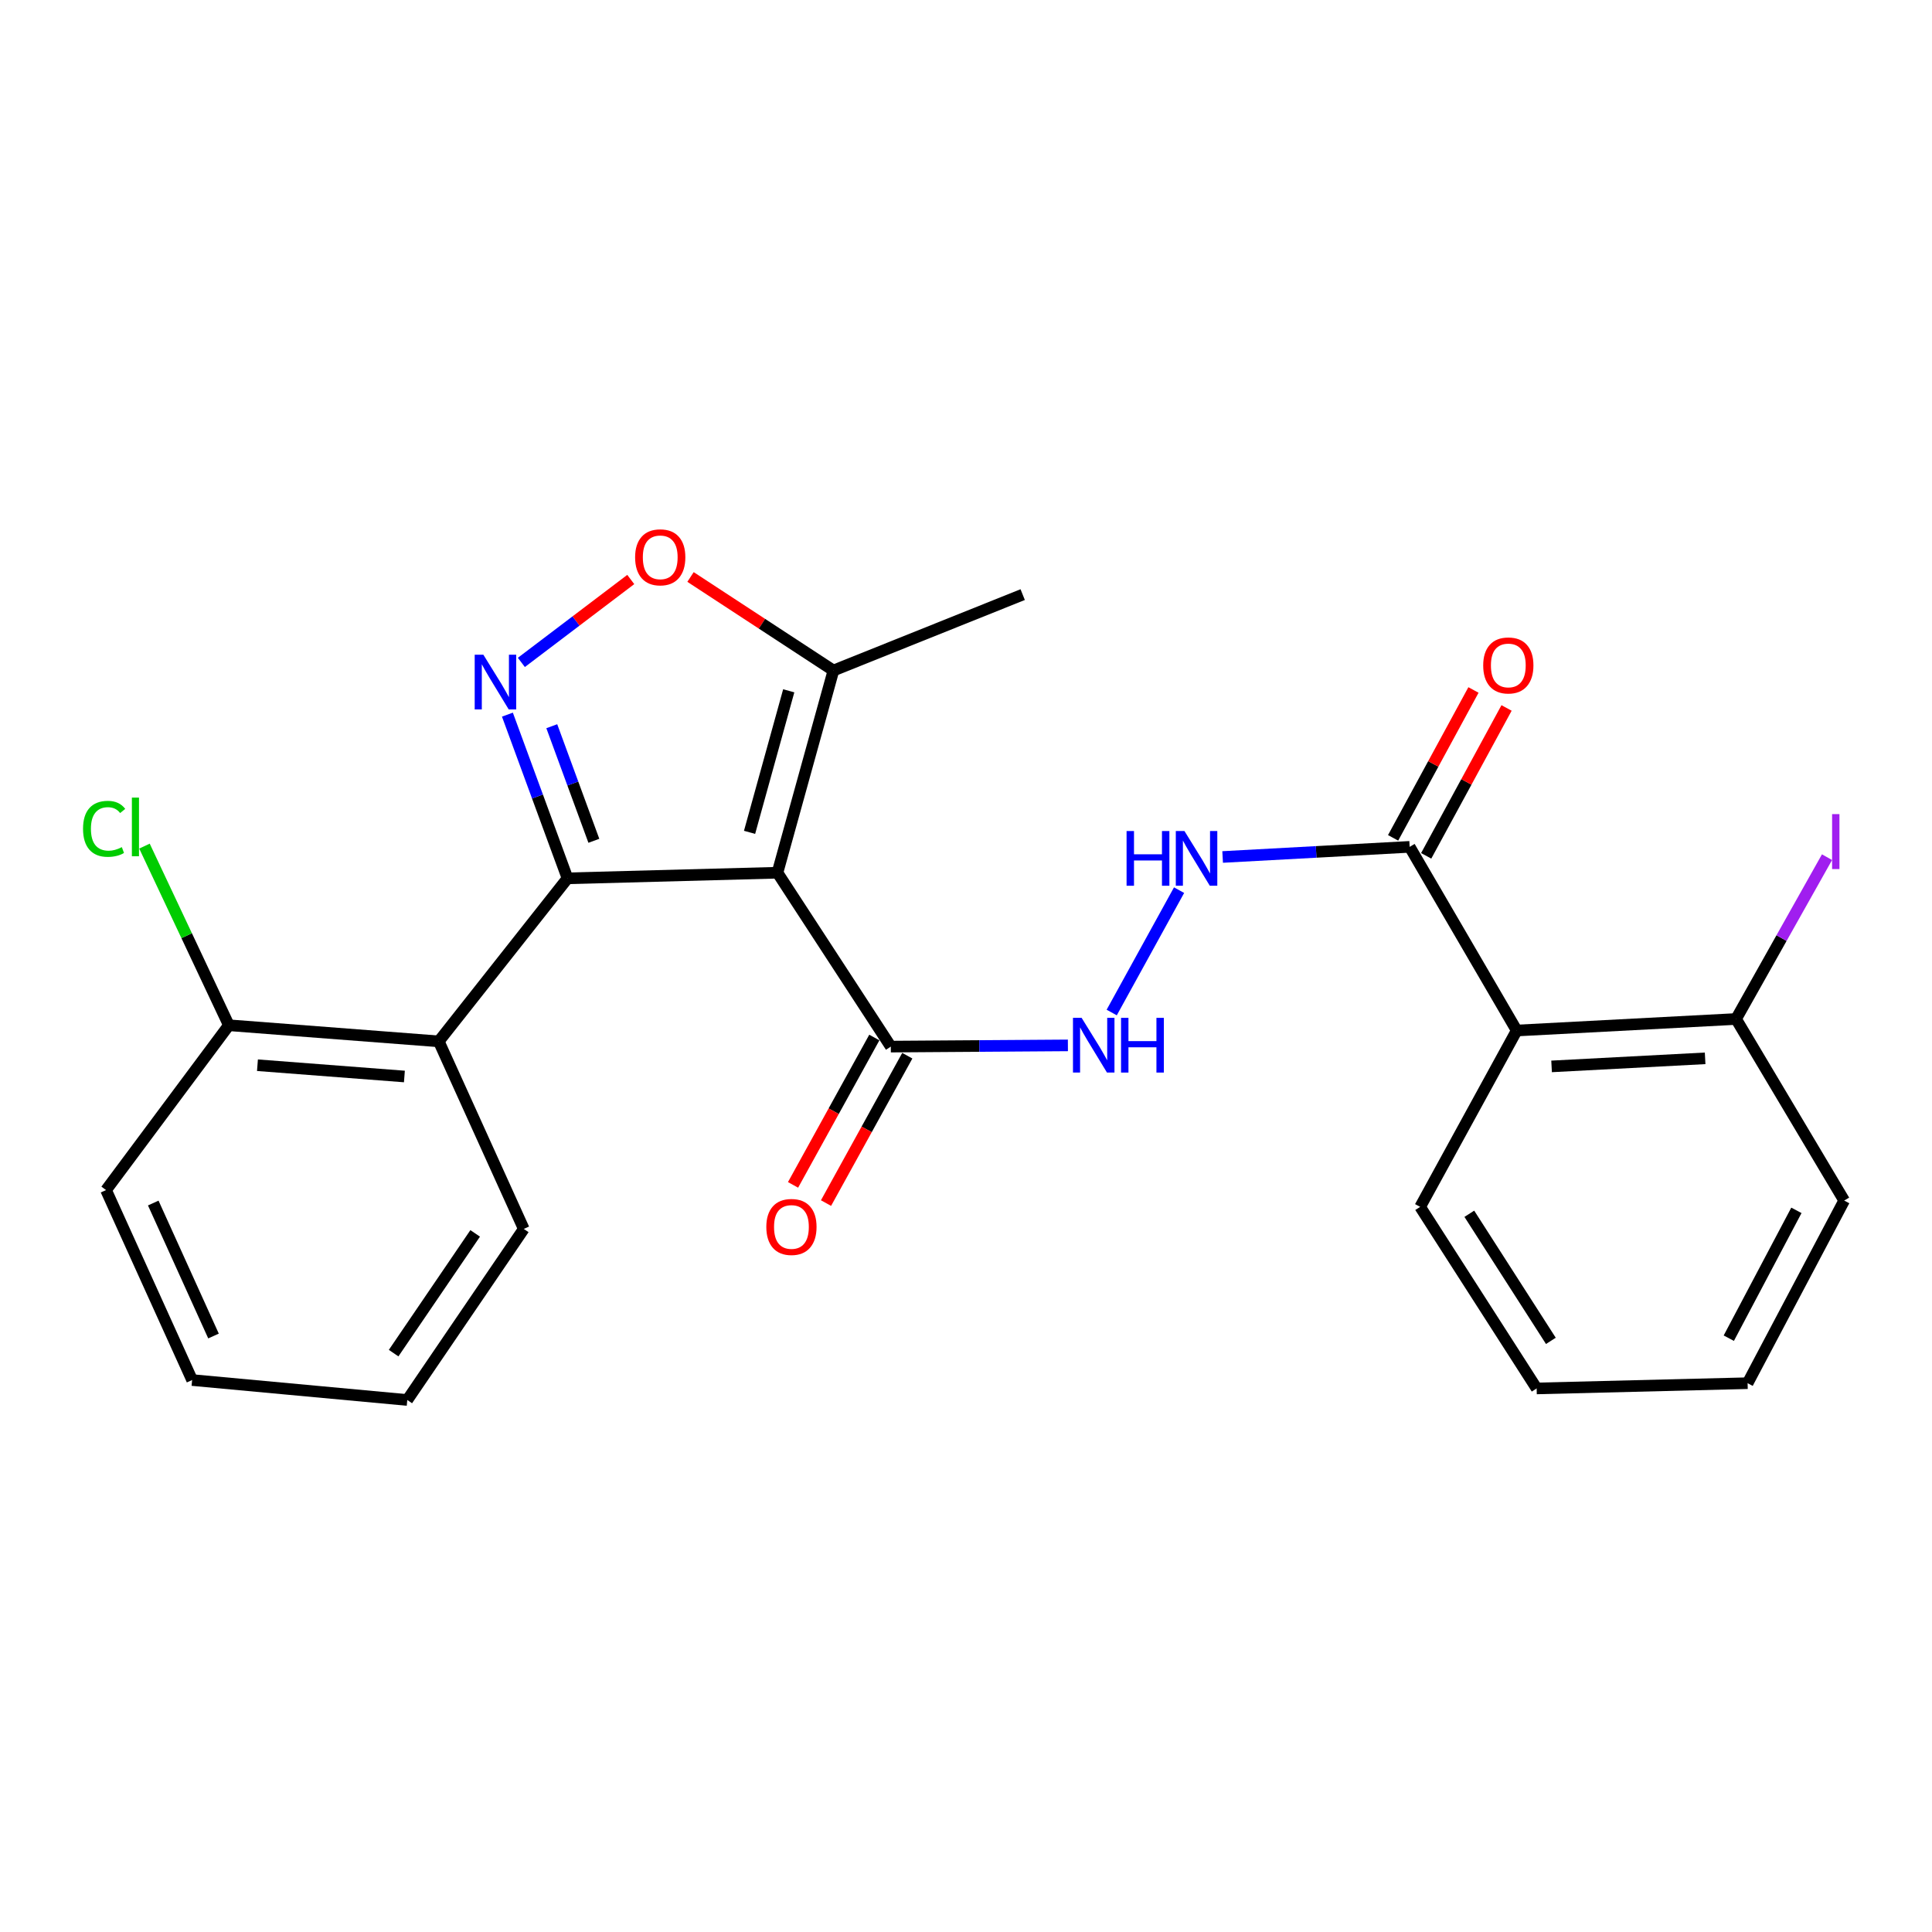 <?xml version='1.0' encoding='iso-8859-1'?>
<svg version='1.1' baseProfile='full'
              xmlns='http://www.w3.org/2000/svg'
                      xmlns:rdkit='http://www.rdkit.org/xml'
                      xmlns:xlink='http://www.w3.org/1999/xlink'
                  xml:space='preserve'
width='1000px' height='1000px' viewBox='0 0 1000 1000'>
<!-- END OF HEADER -->
<rect style='opacity:1.0;fill:#FFFFFF;stroke:none' width='1000' height='1000' x='0' y='0'> </rect>
<path class='bond-0' d='M 293.75,454.624 L 402.411,451.722' style='fill:none;fill-rule:evenodd;stroke:#000000;stroke-width:6px;stroke-linecap:butt;stroke-linejoin:miter;stroke-opacity:1' />
<path class='bond-1' d='M 293.75,454.624 L 278.193,412.262' style='fill:none;fill-rule:evenodd;stroke:#000000;stroke-width:6px;stroke-linecap:butt;stroke-linejoin:miter;stroke-opacity:1' />
<path class='bond-1' d='M 278.193,412.262 L 262.636,369.899' style='fill:none;fill-rule:evenodd;stroke:#0000FF;stroke-width:6px;stroke-linecap:butt;stroke-linejoin:miter;stroke-opacity:1' />
<path class='bond-1' d='M 307.381,435.196 L 296.491,405.542' style='fill:none;fill-rule:evenodd;stroke:#000000;stroke-width:6px;stroke-linecap:butt;stroke-linejoin:miter;stroke-opacity:1' />
<path class='bond-1' d='M 296.491,405.542 L 285.601,375.889' style='fill:none;fill-rule:evenodd;stroke:#0000FF;stroke-width:6px;stroke-linecap:butt;stroke-linejoin:miter;stroke-opacity:1' />
<path class='bond-2' d='M 293.75,454.624 L 227.106,539.006' style='fill:none;fill-rule:evenodd;stroke:#000000;stroke-width:6px;stroke-linecap:butt;stroke-linejoin:miter;stroke-opacity:1' />
<path class='bond-4' d='M 402.411,451.722 L 461.085,541.724' style='fill:none;fill-rule:evenodd;stroke:#000000;stroke-width:6px;stroke-linecap:butt;stroke-linejoin:miter;stroke-opacity:1' />
<path class='bond-5' d='M 402.411,451.722 L 431.38,347.056' style='fill:none;fill-rule:evenodd;stroke:#000000;stroke-width:6px;stroke-linecap:butt;stroke-linejoin:miter;stroke-opacity:1' />
<path class='bond-5' d='M 387.97,430.822 L 408.248,357.556' style='fill:none;fill-rule:evenodd;stroke:#000000;stroke-width:6px;stroke-linecap:butt;stroke-linejoin:miter;stroke-opacity:1' />
<path class='bond-3' d='M 269.858,342.865 L 298.169,321.405' style='fill:none;fill-rule:evenodd;stroke:#0000FF;stroke-width:6px;stroke-linecap:butt;stroke-linejoin:miter;stroke-opacity:1' />
<path class='bond-3' d='M 298.169,321.405 L 326.48,299.946' style='fill:none;fill-rule:evenodd;stroke:#FF0000;stroke-width:6px;stroke-linecap:butt;stroke-linejoin:miter;stroke-opacity:1' />
<path class='bond-11' d='M 227.106,539.006 L 118.455,530.668' style='fill:none;fill-rule:evenodd;stroke:#000000;stroke-width:6px;stroke-linecap:butt;stroke-linejoin:miter;stroke-opacity:1' />
<path class='bond-11' d='M 209.317,557.191 L 133.261,551.354' style='fill:none;fill-rule:evenodd;stroke:#000000;stroke-width:6px;stroke-linecap:butt;stroke-linejoin:miter;stroke-opacity:1' />
<path class='bond-17' d='M 227.106,539.006 L 271.106,636.091' style='fill:none;fill-rule:evenodd;stroke:#000000;stroke-width:6px;stroke-linecap:butt;stroke-linejoin:miter;stroke-opacity:1' />
<path class='bond-25' d='M 357.413,298.644 L 394.397,322.85' style='fill:none;fill-rule:evenodd;stroke:#FF0000;stroke-width:6px;stroke-linecap:butt;stroke-linejoin:miter;stroke-opacity:1' />
<path class='bond-25' d='M 394.397,322.85 L 431.38,347.056' style='fill:none;fill-rule:evenodd;stroke:#000000;stroke-width:6px;stroke-linecap:butt;stroke-linejoin:miter;stroke-opacity:1' />
<path class='bond-8' d='M 461.085,541.724 L 506.914,541.408' style='fill:none;fill-rule:evenodd;stroke:#000000;stroke-width:6px;stroke-linecap:butt;stroke-linejoin:miter;stroke-opacity:1' />
<path class='bond-8' d='M 506.914,541.408 L 552.742,541.091' style='fill:none;fill-rule:evenodd;stroke:#0000FF;stroke-width:6px;stroke-linecap:butt;stroke-linejoin:miter;stroke-opacity:1' />
<path class='bond-12' d='M 452.551,537.017 L 431.514,575.157' style='fill:none;fill-rule:evenodd;stroke:#000000;stroke-width:6px;stroke-linecap:butt;stroke-linejoin:miter;stroke-opacity:1' />
<path class='bond-12' d='M 431.514,575.157 L 410.478,613.297' style='fill:none;fill-rule:evenodd;stroke:#FF0000;stroke-width:6px;stroke-linecap:butt;stroke-linejoin:miter;stroke-opacity:1' />
<path class='bond-12' d='M 469.619,546.431 L 448.583,584.571' style='fill:none;fill-rule:evenodd;stroke:#000000;stroke-width:6px;stroke-linecap:butt;stroke-linejoin:miter;stroke-opacity:1' />
<path class='bond-12' d='M 448.583,584.571 L 427.547,622.711' style='fill:none;fill-rule:evenodd;stroke:#FF0000;stroke-width:6px;stroke-linecap:butt;stroke-linejoin:miter;stroke-opacity:1' />
<path class='bond-18' d='M 431.38,347.056 L 529.342,307.767' style='fill:none;fill-rule:evenodd;stroke:#000000;stroke-width:6px;stroke-linecap:butt;stroke-linejoin:miter;stroke-opacity:1' />
<path class='bond-6' d='M 785.045,533.397 L 729.631,438.326' style='fill:none;fill-rule:evenodd;stroke:#000000;stroke-width:6px;stroke-linecap:butt;stroke-linejoin:miter;stroke-opacity:1' />
<path class='bond-10' d='M 785.045,533.397 L 898.579,527.43' style='fill:none;fill-rule:evenodd;stroke:#000000;stroke-width:6px;stroke-linecap:butt;stroke-linejoin:miter;stroke-opacity:1' />
<path class='bond-10' d='M 803.098,551.967 L 882.572,547.791' style='fill:none;fill-rule:evenodd;stroke:#000000;stroke-width:6px;stroke-linecap:butt;stroke-linejoin:miter;stroke-opacity:1' />
<path class='bond-16' d='M 785.045,533.397 L 735.067,624.677' style='fill:none;fill-rule:evenodd;stroke:#000000;stroke-width:6px;stroke-linecap:butt;stroke-linejoin:miter;stroke-opacity:1' />
<path class='bond-7' d='M 729.631,438.326 L 681.233,440.949' style='fill:none;fill-rule:evenodd;stroke:#000000;stroke-width:6px;stroke-linecap:butt;stroke-linejoin:miter;stroke-opacity:1' />
<path class='bond-7' d='M 681.233,440.949 L 632.835,443.572' style='fill:none;fill-rule:evenodd;stroke:#0000FF;stroke-width:6px;stroke-linecap:butt;stroke-linejoin:miter;stroke-opacity:1' />
<path class='bond-13' d='M 738.194,442.98 L 758.993,404.708' style='fill:none;fill-rule:evenodd;stroke:#000000;stroke-width:6px;stroke-linecap:butt;stroke-linejoin:miter;stroke-opacity:1' />
<path class='bond-13' d='M 758.993,404.708 L 779.791,366.437' style='fill:none;fill-rule:evenodd;stroke:#FF0000;stroke-width:6px;stroke-linecap:butt;stroke-linejoin:miter;stroke-opacity:1' />
<path class='bond-13' d='M 721.067,433.672 L 741.866,395.4' style='fill:none;fill-rule:evenodd;stroke:#000000;stroke-width:6px;stroke-linecap:butt;stroke-linejoin:miter;stroke-opacity:1' />
<path class='bond-13' d='M 741.866,395.4 L 762.664,357.129' style='fill:none;fill-rule:evenodd;stroke:#FF0000;stroke-width:6px;stroke-linecap:butt;stroke-linejoin:miter;stroke-opacity:1' />
<path class='bond-9' d='M 575.421,524.079 L 610.286,460.74' style='fill:none;fill-rule:evenodd;stroke:#0000FF;stroke-width:6px;stroke-linecap:butt;stroke-linejoin:miter;stroke-opacity:1' />
<path class='bond-14' d='M 898.579,527.43 L 922.119,485.551' style='fill:none;fill-rule:evenodd;stroke:#000000;stroke-width:6px;stroke-linecap:butt;stroke-linejoin:miter;stroke-opacity:1' />
<path class='bond-14' d='M 922.119,485.551 L 945.659,443.673' style='fill:none;fill-rule:evenodd;stroke:#A01EEF;stroke-width:6px;stroke-linecap:butt;stroke-linejoin:miter;stroke-opacity:1' />
<path class='bond-19' d='M 898.579,527.43 L 954.545,621.407' style='fill:none;fill-rule:evenodd;stroke:#000000;stroke-width:6px;stroke-linecap:butt;stroke-linejoin:miter;stroke-opacity:1' />
<path class='bond-15' d='M 118.455,530.668 L 96.617,484.306' style='fill:none;fill-rule:evenodd;stroke:#000000;stroke-width:6px;stroke-linecap:butt;stroke-linejoin:miter;stroke-opacity:1' />
<path class='bond-15' d='M 96.617,484.306 L 74.779,437.945' style='fill:none;fill-rule:evenodd;stroke:#00CC00;stroke-width:6px;stroke-linecap:butt;stroke-linejoin:miter;stroke-opacity:1' />
<path class='bond-20' d='M 118.455,530.668 L 54.887,615.981' style='fill:none;fill-rule:evenodd;stroke:#000000;stroke-width:6px;stroke-linecap:butt;stroke-linejoin:miter;stroke-opacity:1' />
<path class='bond-21' d='M 735.067,624.677 L 795.365,718.654' style='fill:none;fill-rule:evenodd;stroke:#000000;stroke-width:6px;stroke-linecap:butt;stroke-linejoin:miter;stroke-opacity:1' />
<path class='bond-21' d='M 760.518,628.247 L 802.726,694.031' style='fill:none;fill-rule:evenodd;stroke:#000000;stroke-width:6px;stroke-linecap:butt;stroke-linejoin:miter;stroke-opacity:1' />
<path class='bond-22' d='M 271.106,636.091 L 210.808,724.632' style='fill:none;fill-rule:evenodd;stroke:#000000;stroke-width:6px;stroke-linecap:butt;stroke-linejoin:miter;stroke-opacity:1' />
<path class='bond-22' d='M 245.95,638.4 L 203.741,700.379' style='fill:none;fill-rule:evenodd;stroke:#000000;stroke-width:6px;stroke-linecap:butt;stroke-linejoin:miter;stroke-opacity:1' />
<path class='bond-27' d='M 954.545,621.407 L 904.557,715.936' style='fill:none;fill-rule:evenodd;stroke:#000000;stroke-width:6px;stroke-linecap:butt;stroke-linejoin:miter;stroke-opacity:1' />
<path class='bond-27' d='M 929.815,626.474 L 894.824,692.644' style='fill:none;fill-rule:evenodd;stroke:#000000;stroke-width:6px;stroke-linecap:butt;stroke-linejoin:miter;stroke-opacity:1' />
<path class='bond-26' d='M 54.887,615.981 L 99.439,714.312' style='fill:none;fill-rule:evenodd;stroke:#000000;stroke-width:6px;stroke-linecap:butt;stroke-linejoin:miter;stroke-opacity:1' />
<path class='bond-26' d='M 79.325,622.686 L 110.512,691.517' style='fill:none;fill-rule:evenodd;stroke:#000000;stroke-width:6px;stroke-linecap:butt;stroke-linejoin:miter;stroke-opacity:1' />
<path class='bond-23' d='M 795.365,718.654 L 904.557,715.936' style='fill:none;fill-rule:evenodd;stroke:#000000;stroke-width:6px;stroke-linecap:butt;stroke-linejoin:miter;stroke-opacity:1' />
<path class='bond-24' d='M 210.808,724.632 L 99.439,714.312' style='fill:none;fill-rule:evenodd;stroke:#000000;stroke-width:6px;stroke-linecap:butt;stroke-linejoin:miter;stroke-opacity:1' />
<path  class='atom-2' d='M 250.183 338.874
L 259.463 353.874
Q 260.383 355.354, 261.863 358.034
Q 263.343 360.714, 263.423 360.874
L 263.423 338.874
L 267.183 338.874
L 267.183 367.194
L 263.303 367.194
L 253.343 350.794
Q 252.183 348.874, 250.943 346.674
Q 249.743 344.474, 249.383 343.794
L 249.383 367.194
L 245.703 367.194
L 245.703 338.874
L 250.183 338.874
' fill='#0000FF'/>
<path  class='atom-4' d='M 328.735 288.463
Q 328.735 281.663, 332.095 277.863
Q 335.455 274.063, 341.735 274.063
Q 348.015 274.063, 351.375 277.863
Q 354.735 281.663, 354.735 288.463
Q 354.735 295.343, 351.335 299.263
Q 347.935 303.143, 341.735 303.143
Q 335.495 303.143, 332.095 299.263
Q 328.735 295.383, 328.735 288.463
M 341.735 299.943
Q 346.055 299.943, 348.375 297.063
Q 350.735 294.143, 350.735 288.463
Q 350.735 282.903, 348.375 280.103
Q 346.055 277.263, 341.735 277.263
Q 337.415 277.263, 335.055 280.063
Q 332.735 282.863, 332.735 288.463
Q 332.735 294.183, 335.055 297.063
Q 337.415 299.943, 341.735 299.943
' fill='#FF0000'/>
<path  class='atom-9' d='M 559.848 526.839
L 569.128 541.839
Q 570.048 543.319, 571.528 545.999
Q 573.008 548.679, 573.088 548.839
L 573.088 526.839
L 576.848 526.839
L 576.848 555.159
L 572.968 555.159
L 563.008 538.759
Q 561.848 536.839, 560.608 534.639
Q 559.408 532.439, 559.048 531.759
L 559.048 555.159
L 555.368 555.159
L 555.368 526.839
L 559.848 526.839
' fill='#0000FF'/>
<path  class='atom-9' d='M 580.248 526.839
L 584.088 526.839
L 584.088 538.879
L 598.568 538.879
L 598.568 526.839
L 602.408 526.839
L 602.408 555.159
L 598.568 555.159
L 598.568 542.079
L 584.088 542.079
L 584.088 555.159
L 580.248 555.159
L 580.248 526.839
' fill='#0000FF'/>
<path  class='atom-10' d='M 583.114 430.144
L 586.954 430.144
L 586.954 442.184
L 601.434 442.184
L 601.434 430.144
L 605.274 430.144
L 605.274 458.464
L 601.434 458.464
L 601.434 445.384
L 586.954 445.384
L 586.954 458.464
L 583.114 458.464
L 583.114 430.144
' fill='#0000FF'/>
<path  class='atom-10' d='M 613.074 430.144
L 622.354 445.144
Q 623.274 446.624, 624.754 449.304
Q 626.234 451.984, 626.314 452.144
L 626.314 430.144
L 630.074 430.144
L 630.074 458.464
L 626.194 458.464
L 616.234 442.064
Q 615.074 440.144, 613.834 437.944
Q 612.634 435.744, 612.274 435.064
L 612.274 458.464
L 608.594 458.464
L 608.594 430.144
L 613.074 430.144
' fill='#0000FF'/>
<path  class='atom-13' d='M 396.645 635.067
Q 396.645 628.267, 400.005 624.467
Q 403.365 620.667, 409.645 620.667
Q 415.925 620.667, 419.285 624.467
Q 422.645 628.267, 422.645 635.067
Q 422.645 641.947, 419.245 645.867
Q 415.845 649.747, 409.645 649.747
Q 403.405 649.747, 400.005 645.867
Q 396.645 641.987, 396.645 635.067
M 409.645 646.547
Q 413.965 646.547, 416.285 643.667
Q 418.645 640.747, 418.645 635.067
Q 418.645 629.507, 416.285 626.707
Q 413.965 623.867, 409.645 623.867
Q 405.325 623.867, 402.965 626.667
Q 400.645 629.467, 400.645 635.067
Q 400.645 640.787, 402.965 643.667
Q 405.325 646.547, 409.645 646.547
' fill='#FF0000'/>
<path  class='atom-14' d='M 767.702 344.429
Q 767.702 337.629, 771.062 333.829
Q 774.422 330.029, 780.702 330.029
Q 786.982 330.029, 790.342 333.829
Q 793.702 337.629, 793.702 344.429
Q 793.702 351.309, 790.302 355.229
Q 786.902 359.109, 780.702 359.109
Q 774.462 359.109, 771.062 355.229
Q 767.702 351.349, 767.702 344.429
M 780.702 355.909
Q 785.022 355.909, 787.342 353.029
Q 789.702 350.109, 789.702 344.429
Q 789.702 338.869, 787.342 336.069
Q 785.022 333.229, 780.702 333.229
Q 776.382 333.229, 774.022 336.029
Q 771.702 338.829, 771.702 344.429
Q 771.702 350.149, 774.022 353.029
Q 776.382 355.909, 780.702 355.909
' fill='#FF0000'/>
<path  class='atom-15' d='M 948.292 421.388
L 952.092 421.388
L 952.092 449.828
L 948.292 449.828
L 948.292 421.388
' fill='#A01EEF'/>
<path  class='atom-16' d='M 42.982 428.996
Q 42.982 421.956, 46.262 418.276
Q 49.582 414.556, 55.862 414.556
Q 61.702 414.556, 64.822 418.676
L 62.182 420.836
Q 59.902 417.836, 55.862 417.836
Q 51.582 417.836, 49.302 420.716
Q 47.062 423.556, 47.062 428.996
Q 47.062 434.596, 49.382 437.476
Q 51.742 440.356, 56.302 440.356
Q 59.422 440.356, 63.062 438.476
L 64.182 441.476
Q 62.702 442.436, 60.462 442.996
Q 58.222 443.556, 55.742 443.556
Q 49.582 443.556, 46.262 439.796
Q 42.982 436.036, 42.982 428.996
' fill='#00CC00'/>
<path  class='atom-16' d='M 68.262 412.836
L 71.942 412.836
L 71.942 443.196
L 68.262 443.196
L 68.262 412.836
' fill='#00CC00'/>
</svg>
